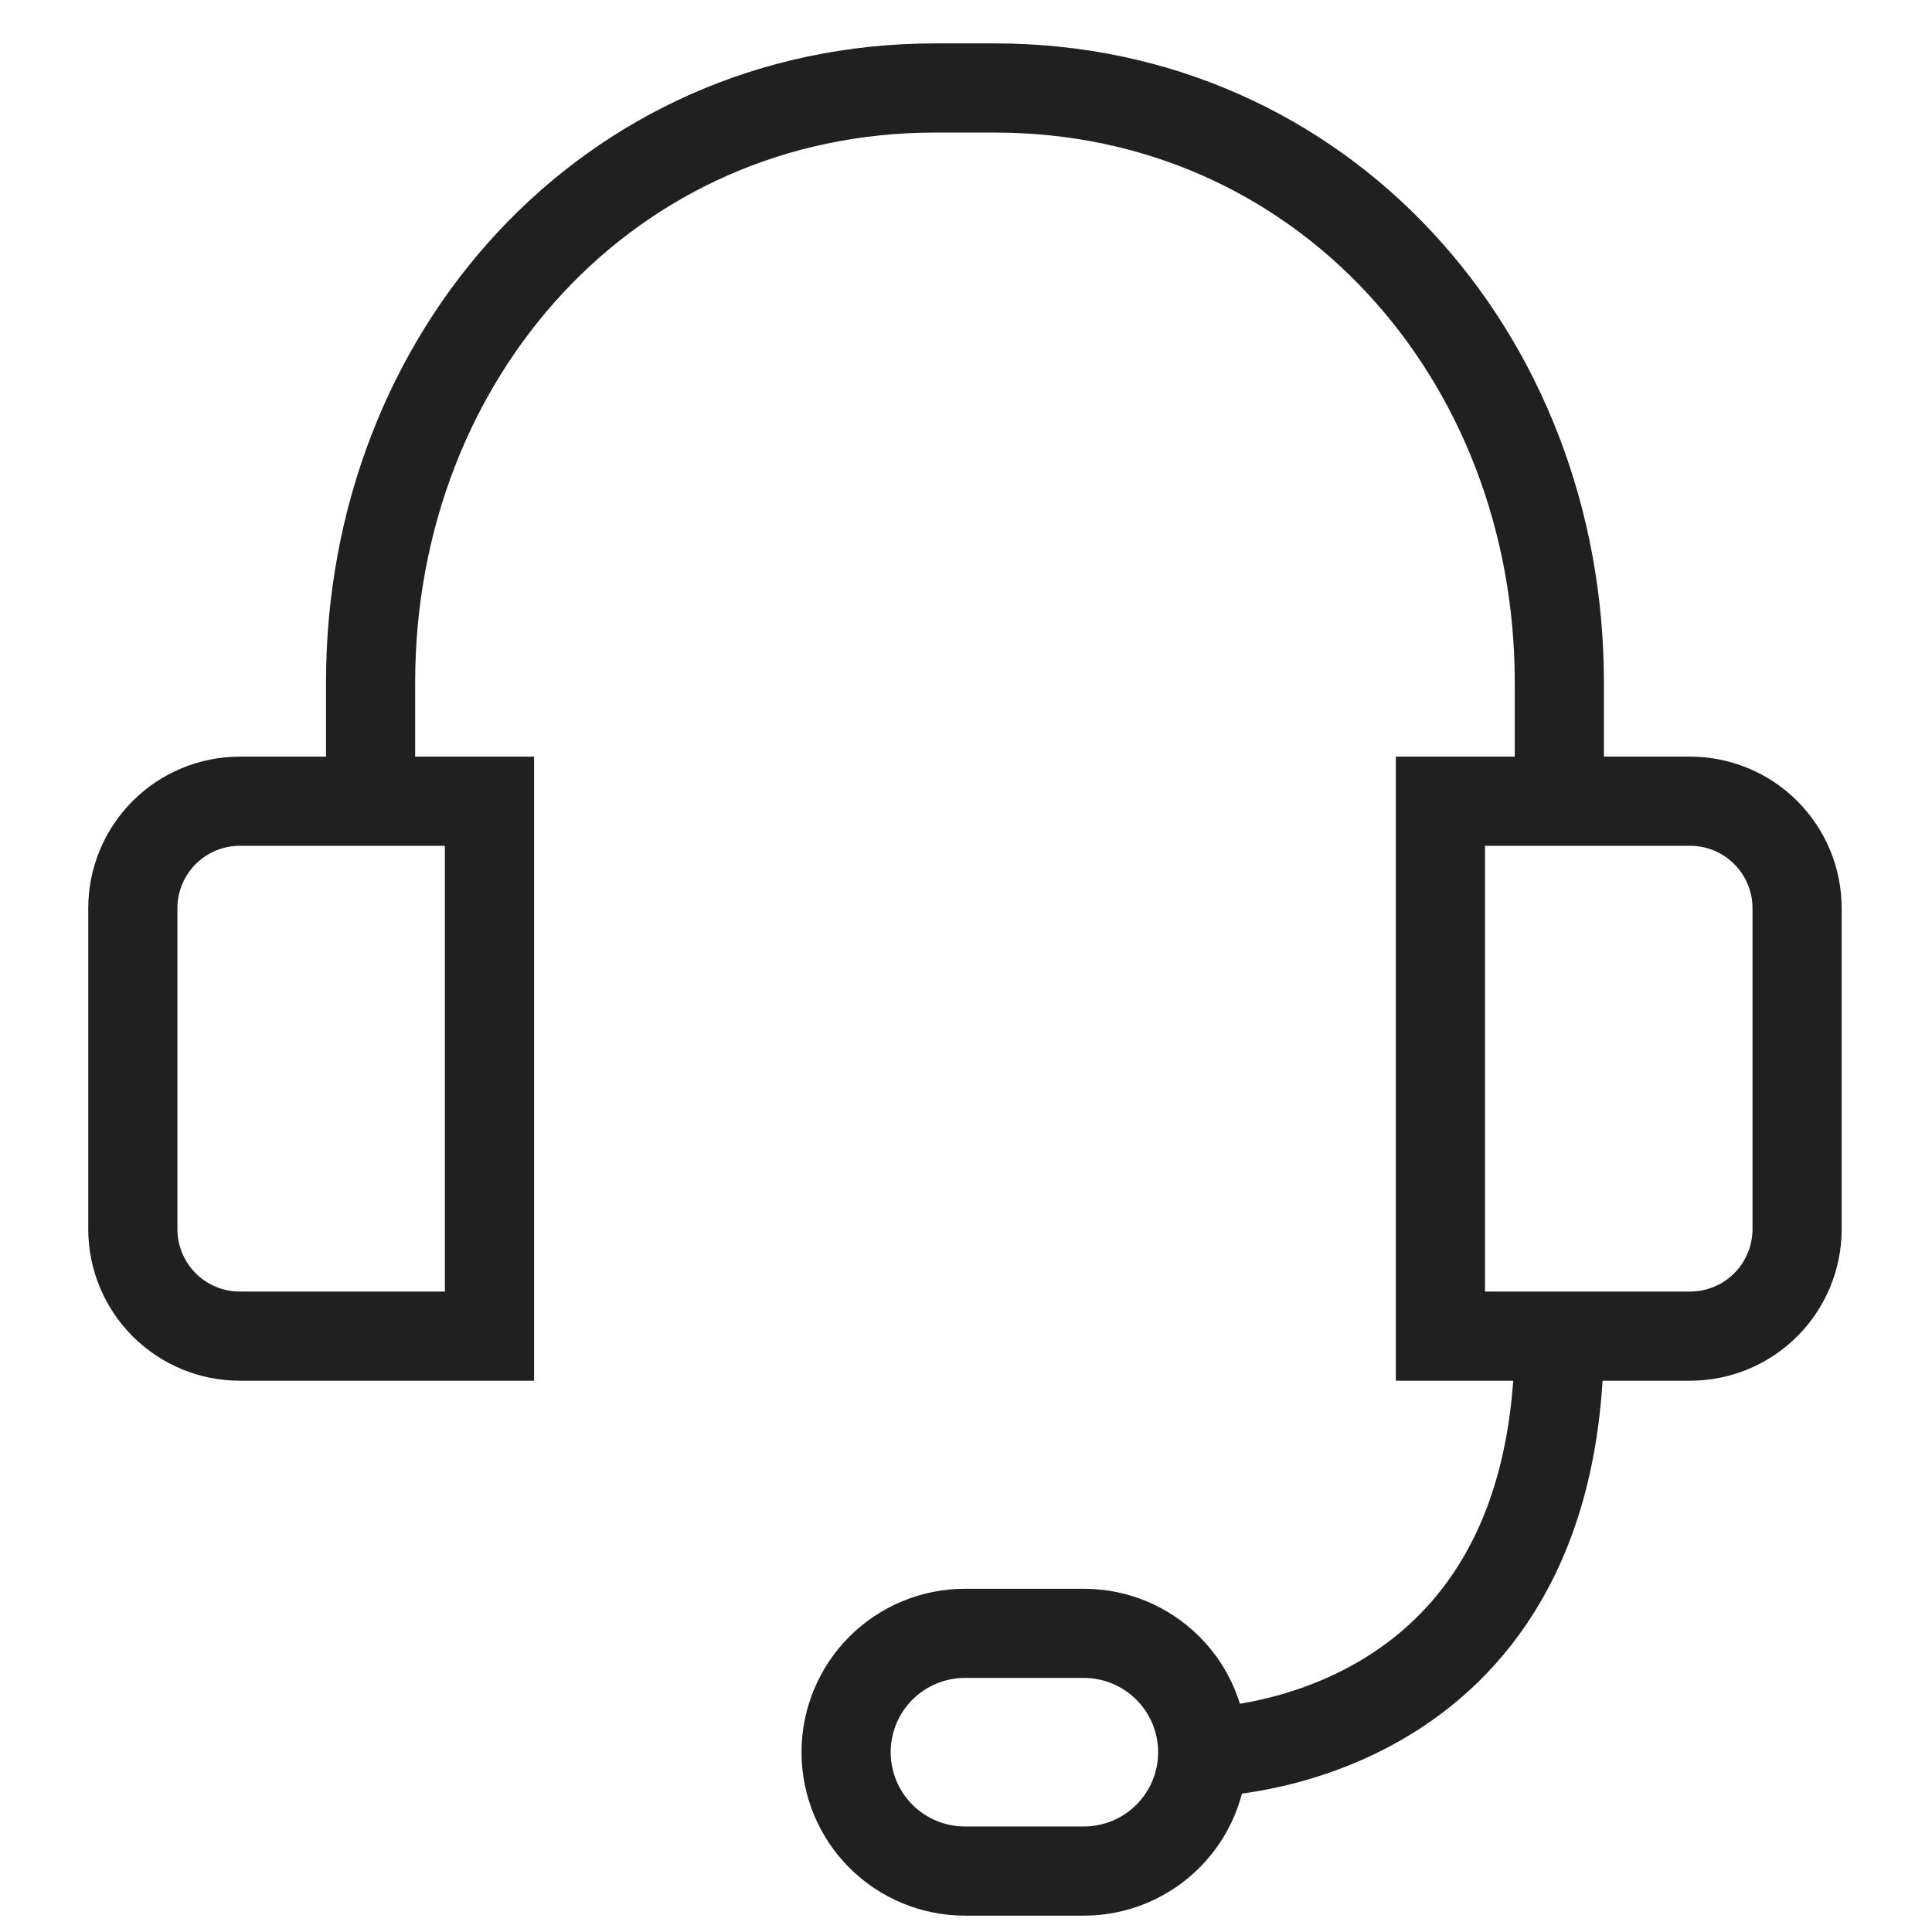<svg xmlns="http://www.w3.org/2000/svg" width="65" height="65" viewBox="0 0 65 65" fill="none"><g clip-path="url(#clip0_5_587)"><g clip-path="url(#clip1_5_587)"><g clip-path="url(#clip2_5_587)"><path d="M12.468 26.956V22.957C12.468 11.958 20.467 2.96 31.465 2.96H33.465C44.463 2.96 52.462 11.958 52.462 22.957V26.956M40.464 58.951C40.464 57.89 40.042 56.873 39.292 56.123C38.542 55.373 37.525 54.952 36.464 54.952H32.465C31.404 54.952 30.387 55.373 29.637 56.123C28.887 56.873 28.466 57.89 28.466 58.951C28.466 60.012 28.887 61.029 29.637 61.779C30.387 62.529 31.404 62.95 32.465 62.95H36.464C37.525 62.95 38.542 62.529 39.292 61.779C40.042 61.029 40.464 60.012 40.464 58.951ZM40.464 58.951C40.464 58.951 52.462 58.951 52.462 44.953" stroke="#202020" stroke-width="3" stroke-miterlimit="10"></path><path d="M16.468 44.953H8.069C7.114 44.953 6.199 44.574 5.524 43.899C4.849 43.224 4.469 42.308 4.469 41.354V30.555C4.469 29.601 4.849 28.685 5.524 28.01C6.199 27.335 7.114 26.956 8.069 26.956H16.468V44.953ZM48.462 44.953H56.861C57.816 44.953 58.731 44.574 59.406 43.899C60.081 43.224 60.461 42.308 60.461 41.354V30.555C60.461 29.601 60.081 28.685 59.406 28.01C58.731 27.335 57.816 26.956 56.861 26.956H48.462V44.953Z" stroke="#202020" stroke-width="3" stroke-miterlimit="10"></path></g></g></g><defs><clipPath id="clip0_5_587"><rect width="63.99" height="63.99" fill="white" transform="translate(0.47 0.96)"></rect></clipPath><clipPath id="clip1_5_587"><rect width="63.99" height="63.99" fill="white" transform="translate(0.47 0.96)"></rect></clipPath><clipPath id="clip2_5_587"><rect width="63.99" height="63.99" fill="white" transform="translate(0.47 0.96)"></rect></clipPath></defs></svg>